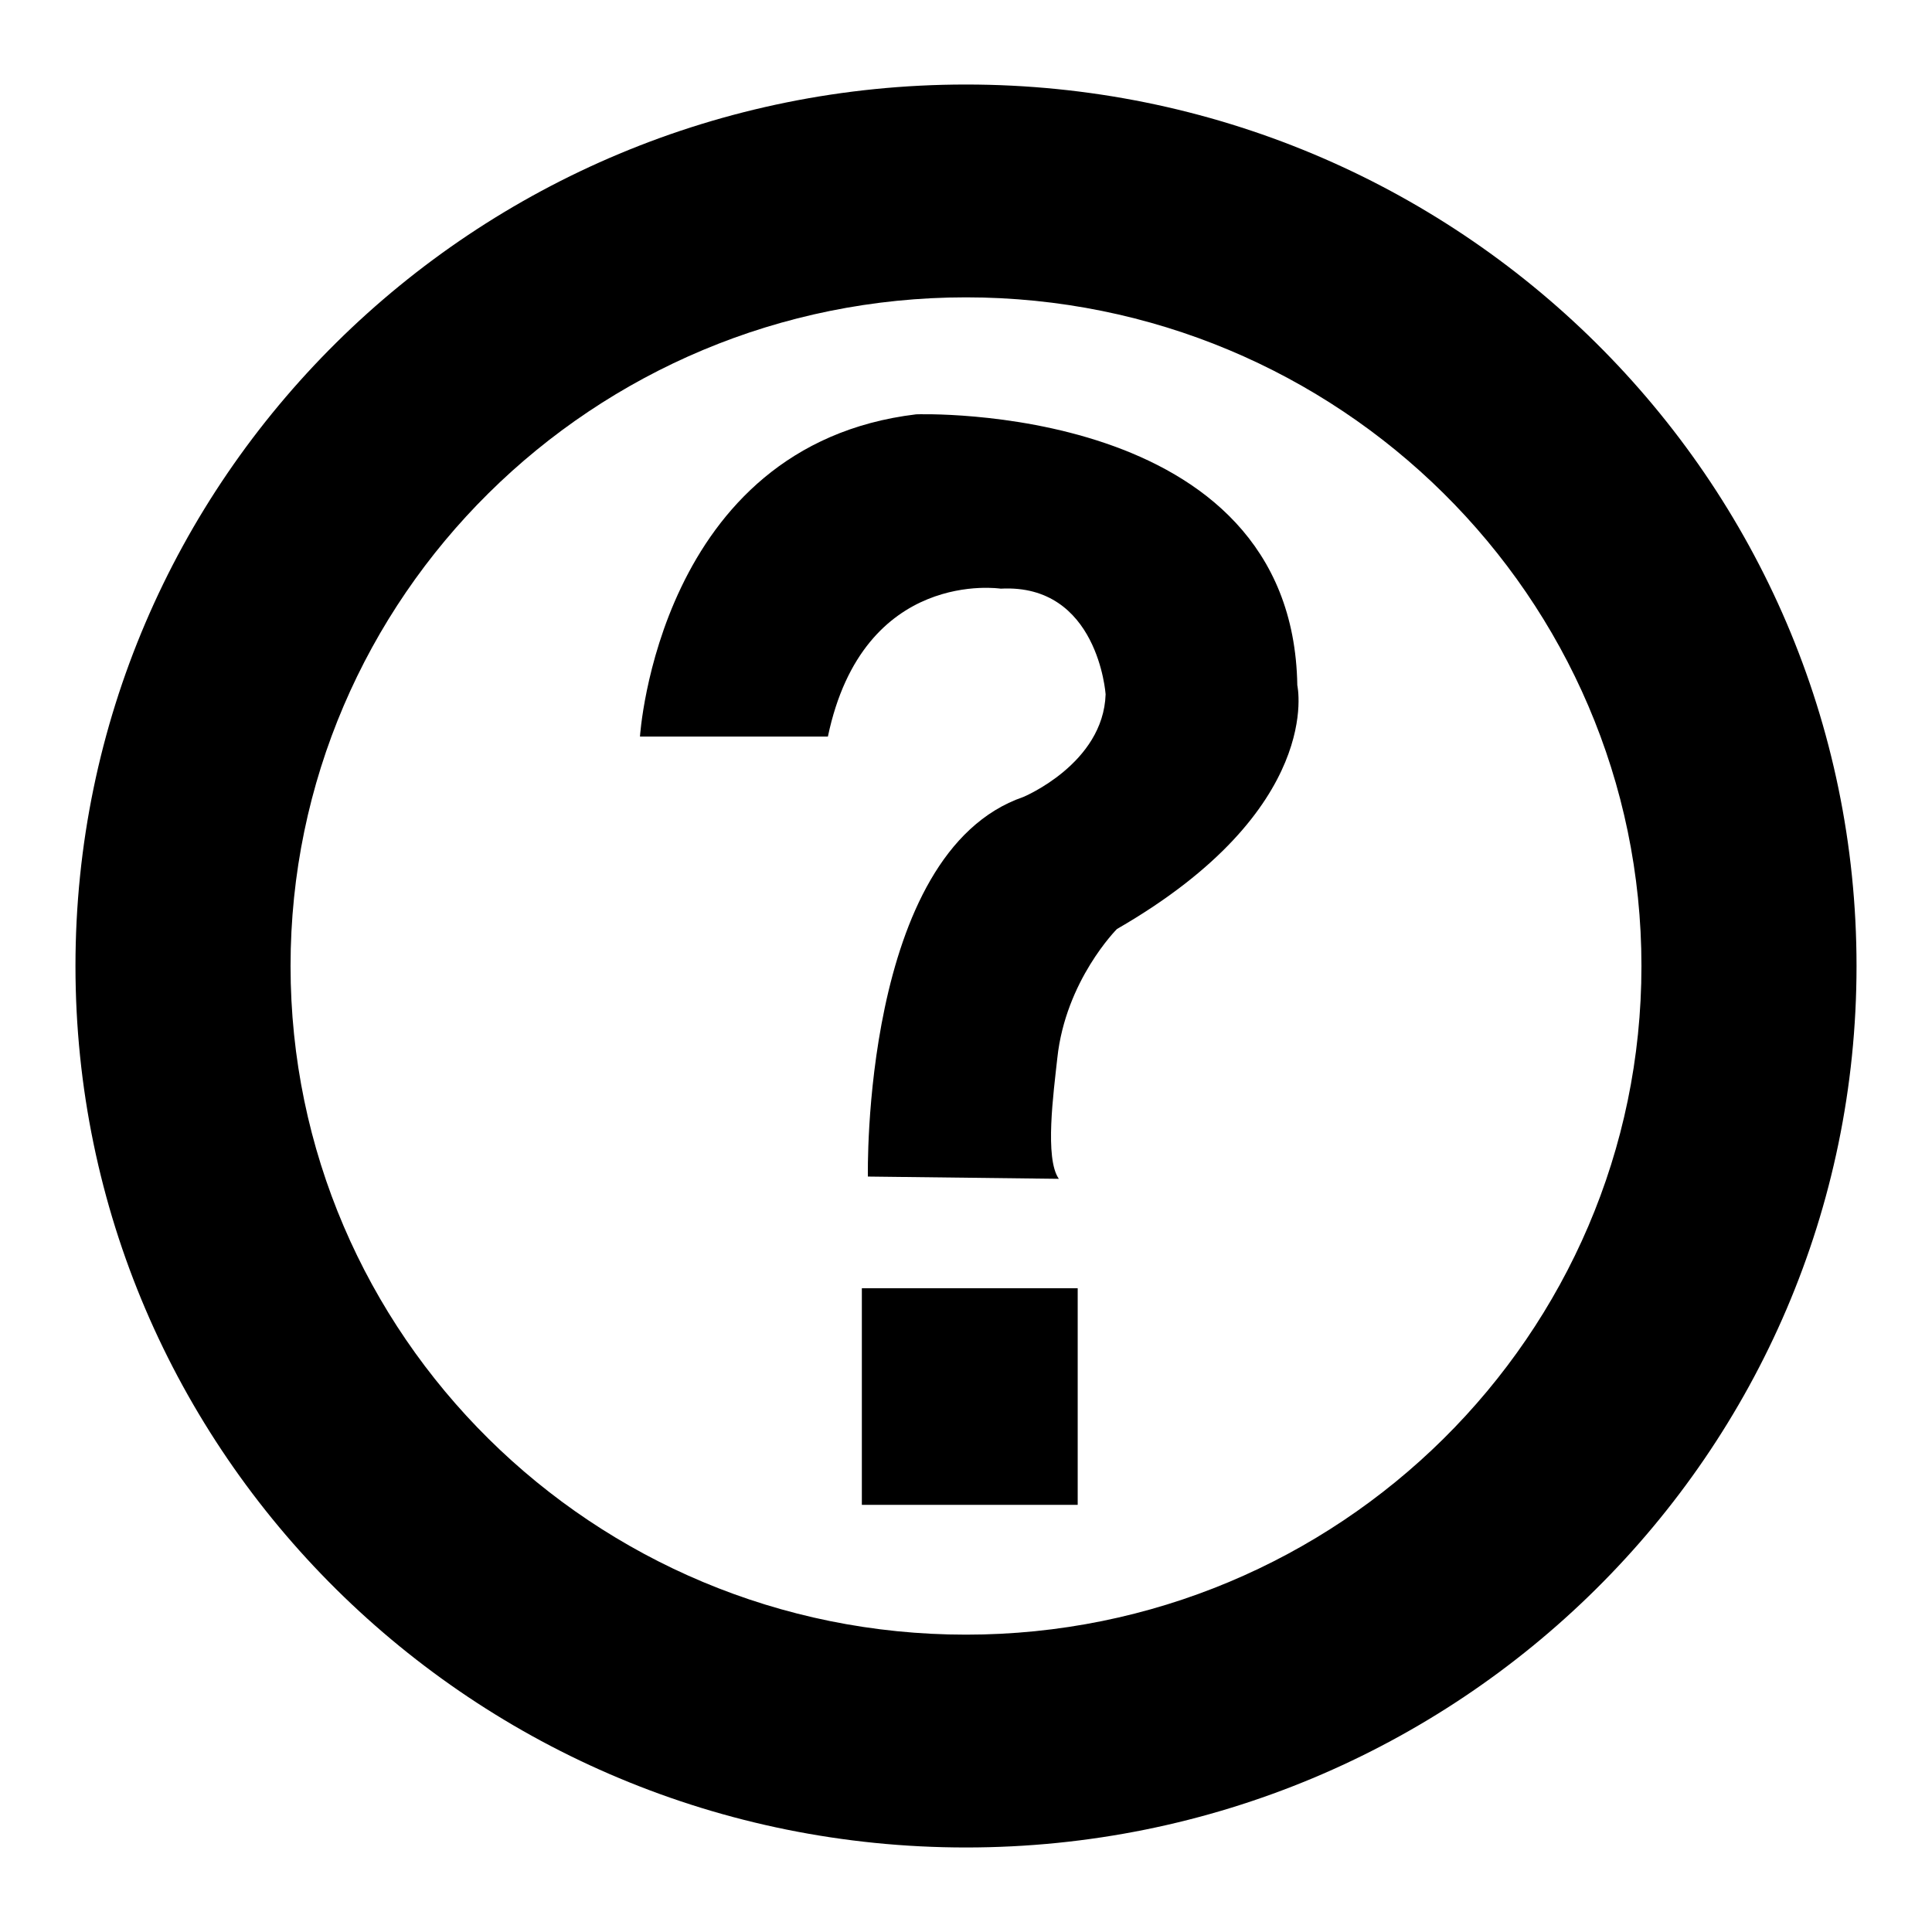 <?xml version="1.0" encoding="utf-8"?>
<!-- Svg Vector Icons : http://www.onlinewebfonts.com/icon -->
<!DOCTYPE svg PUBLIC "-//W3C//DTD SVG 1.1//EN" "http://www.w3.org/Graphics/SVG/1.1/DTD/svg11.dtd">
<svg version="1.1" xmlns="http://www.w3.org/2000/svg" xmlns:xlink="http://www.w3.org/1999/xlink" x="0px" y="0px" viewBox="0 0 256 256" enable-background="new 0 0 256 256" xml:space="preserve">
<g><g><path fill="#000000" d="M128,244.8c-65.2,0-118-52.3-118-116.8C10,63.5,62.8,11.2,128,11.2c65.2,0,118,52.3,118,116.8C246,192.5,193.2,244.8,128,244.8z M128,39.4c-49.4,0-89.5,39.7-89.5,88.6c0,48.9,40.1,88.6,89.5,88.6c49.4,0,89.5-39.7,89.5-88.6C217.5,79.1,177.4,39.4,128,39.4z"/><path fill="#000000" d="M114.2,170.7h28.6v28.7h-28.6V170.7z"/><path fill="#000000" d="M109.7,97.6H84.8c0,0,2.4-38.6,36.6-42.7c0,0,49.9-1.8,50.5,35.9c0,0,3.7,16.4-23.9,32.3c0,0-6.8,6.8-7.9,17.1c-0.5,4.6-1.7,13.3,0.2,16l-25.3-0.3c0,0-0.9-42.9,20.6-50.3c0,0,10.6-4.4,10.9-13.6c0,0-1-14.7-13.9-14C132.6,78,114.4,75.2,109.7,97.6z"/></g></g>
</svg>